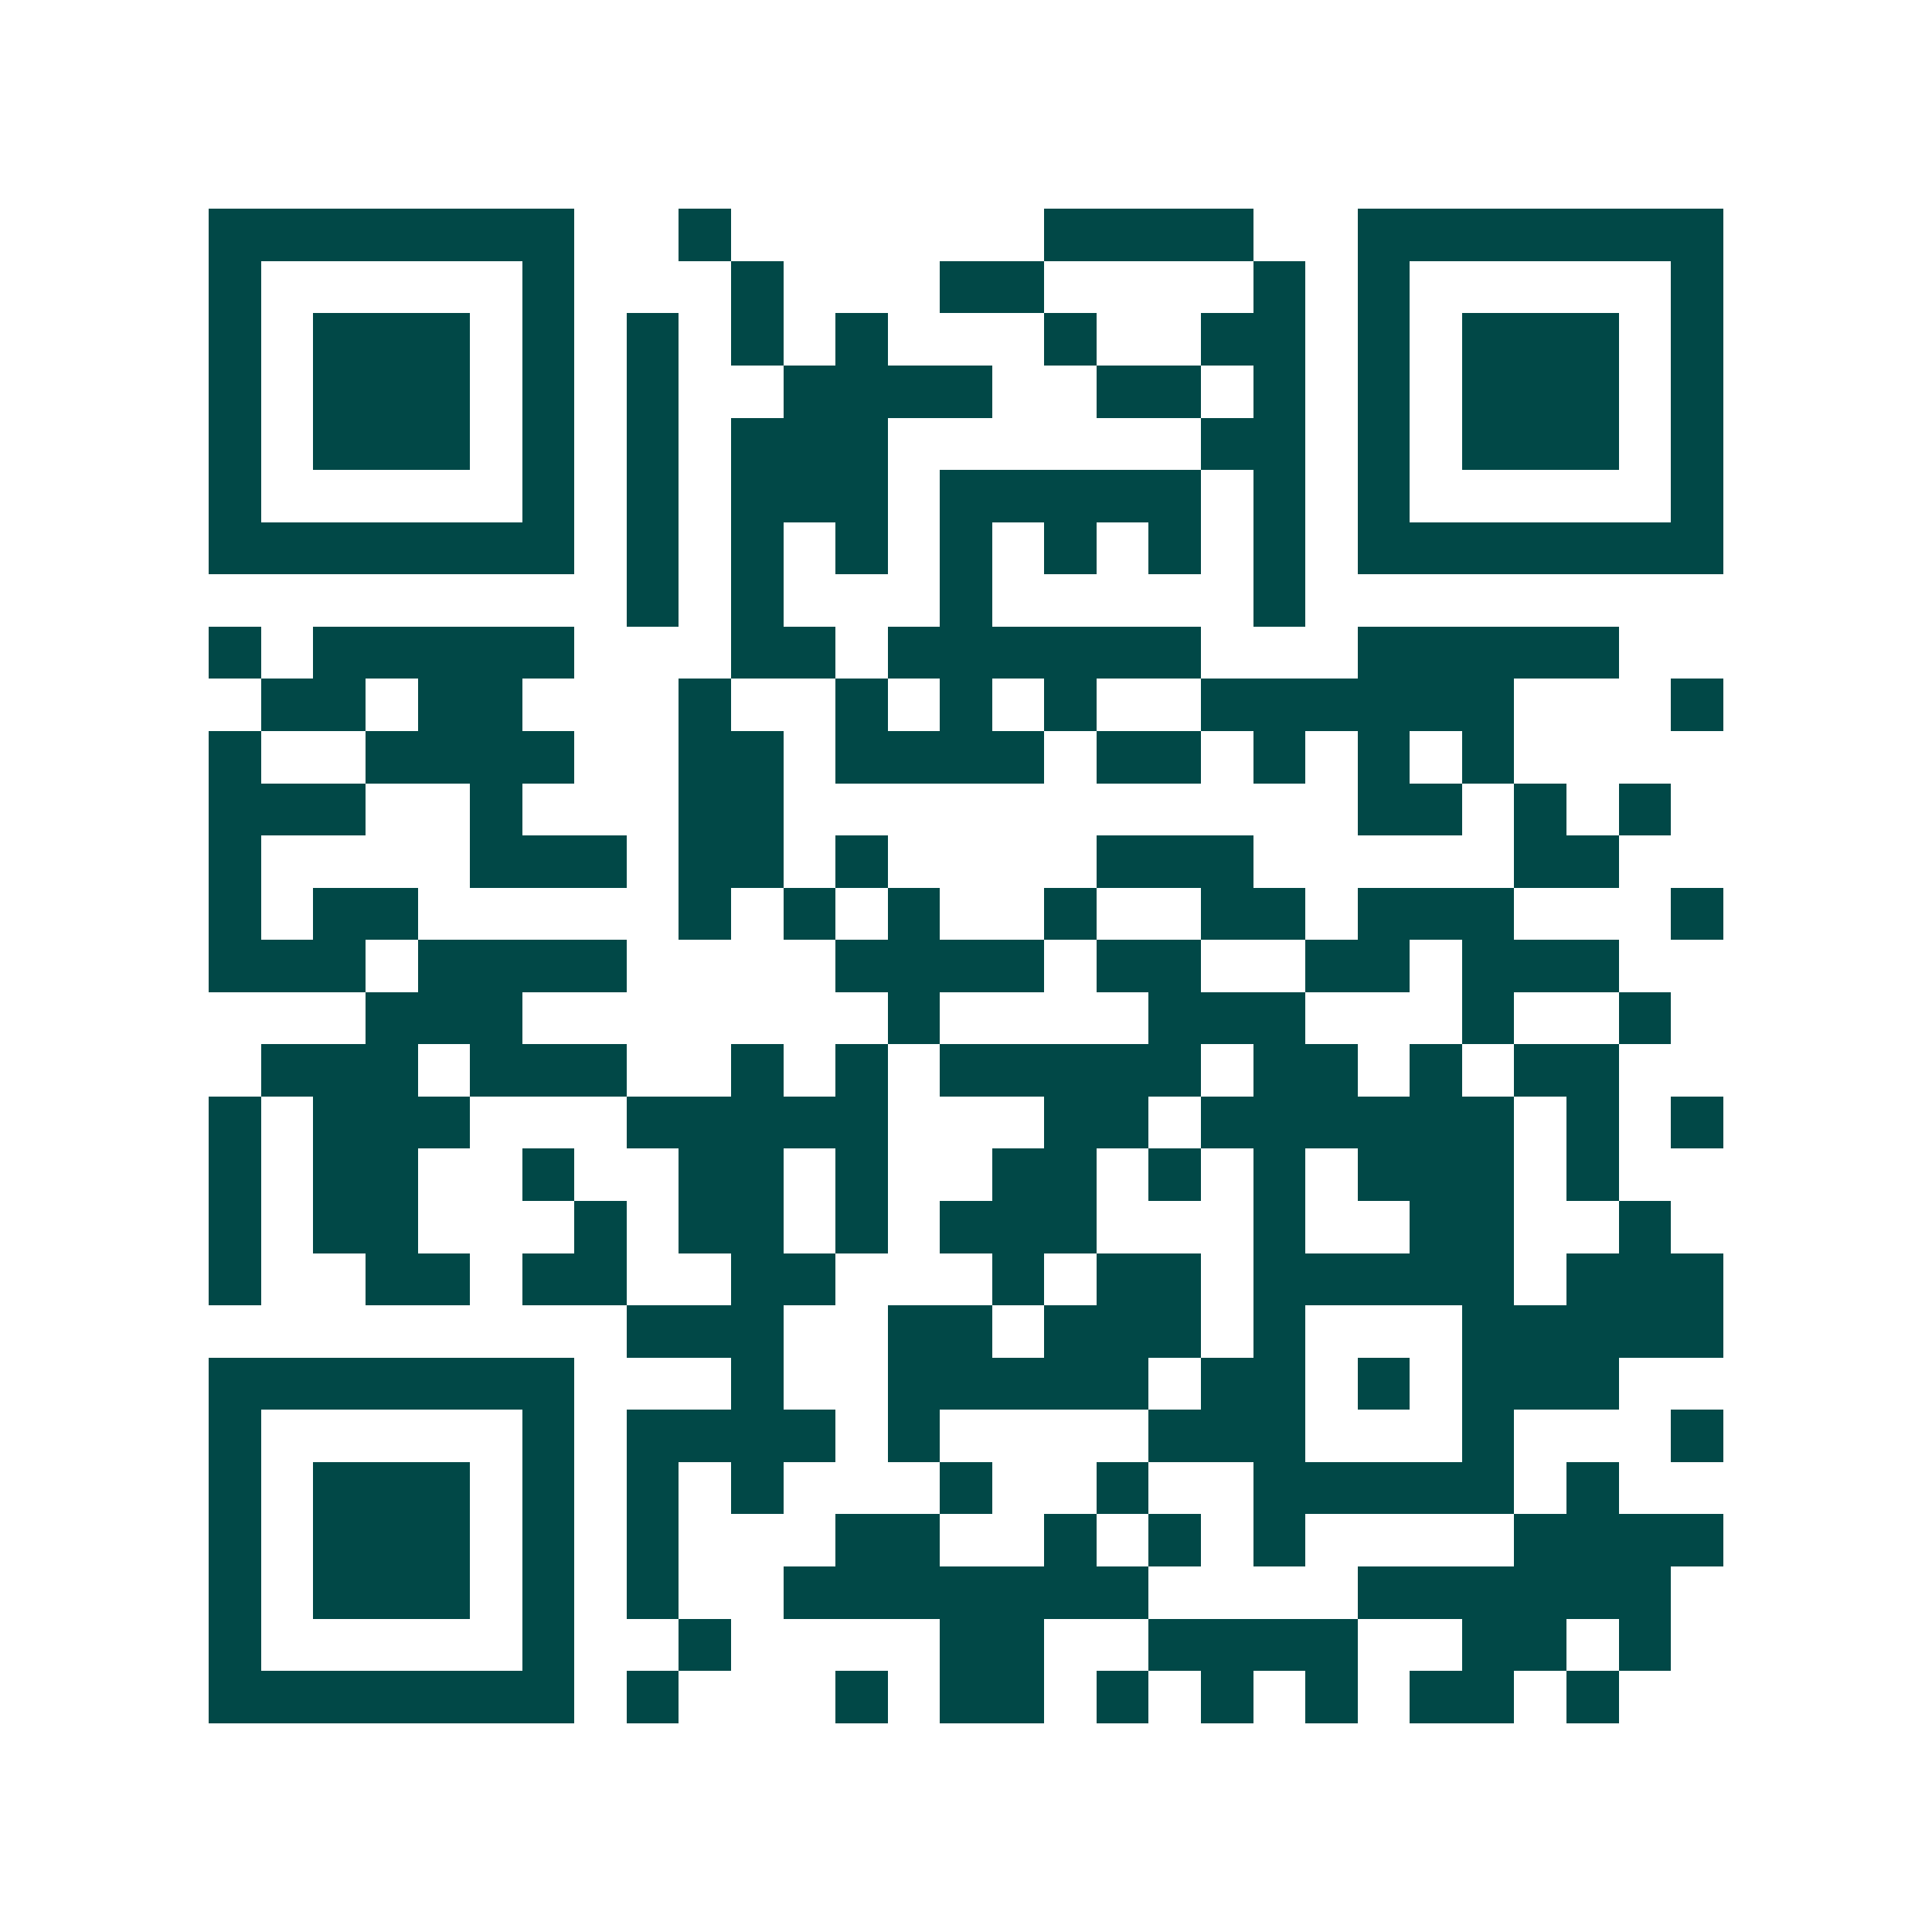 <svg xmlns="http://www.w3.org/2000/svg" width="200" height="200" viewBox="0 0 37 37" shape-rendering="crispEdges"><path fill="#ffffff" d="M0 0h37v37H0z"/><path stroke="#014847" d="M4 4.5h7m2 0h1m6 0h4m2 0h7M4 5.5h1m5 0h1m3 0h1m3 0h2m4 0h1m1 0h1m5 0h1M4 6.5h1m1 0h3m1 0h1m1 0h1m1 0h1m1 0h1m3 0h1m2 0h2m1 0h1m1 0h3m1 0h1M4 7.5h1m1 0h3m1 0h1m1 0h1m2 0h4m2 0h2m1 0h1m1 0h1m1 0h3m1 0h1M4 8.5h1m1 0h3m1 0h1m1 0h1m1 0h3m6 0h2m1 0h1m1 0h3m1 0h1M4 9.5h1m5 0h1m1 0h1m1 0h3m1 0h5m1 0h1m1 0h1m5 0h1M4 10.5h7m1 0h1m1 0h1m1 0h1m1 0h1m1 0h1m1 0h1m1 0h1m1 0h7M12 11.5h1m1 0h1m3 0h1m5 0h1M4 12.5h1m1 0h5m3 0h2m1 0h6m3 0h5M5 13.5h2m1 0h2m3 0h1m2 0h1m1 0h1m1 0h1m2 0h6m3 0h1M4 14.5h1m2 0h4m2 0h2m1 0h4m1 0h2m1 0h1m1 0h1m1 0h1M4 15.5h3m2 0h1m3 0h2m11 0h2m1 0h1m1 0h1M4 16.5h1m4 0h3m1 0h2m1 0h1m4 0h3m5 0h2M4 17.5h1m1 0h2m5 0h1m1 0h1m1 0h1m2 0h1m2 0h2m1 0h3m3 0h1M4 18.5h3m1 0h4m4 0h4m1 0h2m2 0h2m1 0h3M7 19.5h3m7 0h1m4 0h3m3 0h1m2 0h1M5 20.5h3m1 0h3m2 0h1m1 0h1m1 0h5m1 0h2m1 0h1m1 0h2M4 21.5h1m1 0h3m3 0h5m3 0h2m1 0h6m1 0h1m1 0h1M4 22.5h1m1 0h2m2 0h1m2 0h2m1 0h1m2 0h2m1 0h1m1 0h1m1 0h3m1 0h1M4 23.5h1m1 0h2m3 0h1m1 0h2m1 0h1m1 0h3m3 0h1m2 0h2m2 0h1M4 24.5h1m2 0h2m1 0h2m2 0h2m3 0h1m1 0h2m1 0h5m1 0h3M12 25.5h3m2 0h2m1 0h3m1 0h1m3 0h5M4 26.5h7m3 0h1m2 0h5m1 0h2m1 0h1m1 0h3M4 27.5h1m5 0h1m1 0h4m1 0h1m4 0h3m3 0h1m3 0h1M4 28.5h1m1 0h3m1 0h1m1 0h1m1 0h1m3 0h1m2 0h1m2 0h5m1 0h1M4 29.5h1m1 0h3m1 0h1m1 0h1m3 0h2m2 0h1m1 0h1m1 0h1m4 0h4M4 30.5h1m1 0h3m1 0h1m1 0h1m2 0h7m4 0h6M4 31.5h1m5 0h1m2 0h1m4 0h2m2 0h4m2 0h2m1 0h1M4 32.5h7m1 0h1m3 0h1m1 0h2m1 0h1m1 0h1m1 0h1m1 0h2m1 0h1"/></svg>
